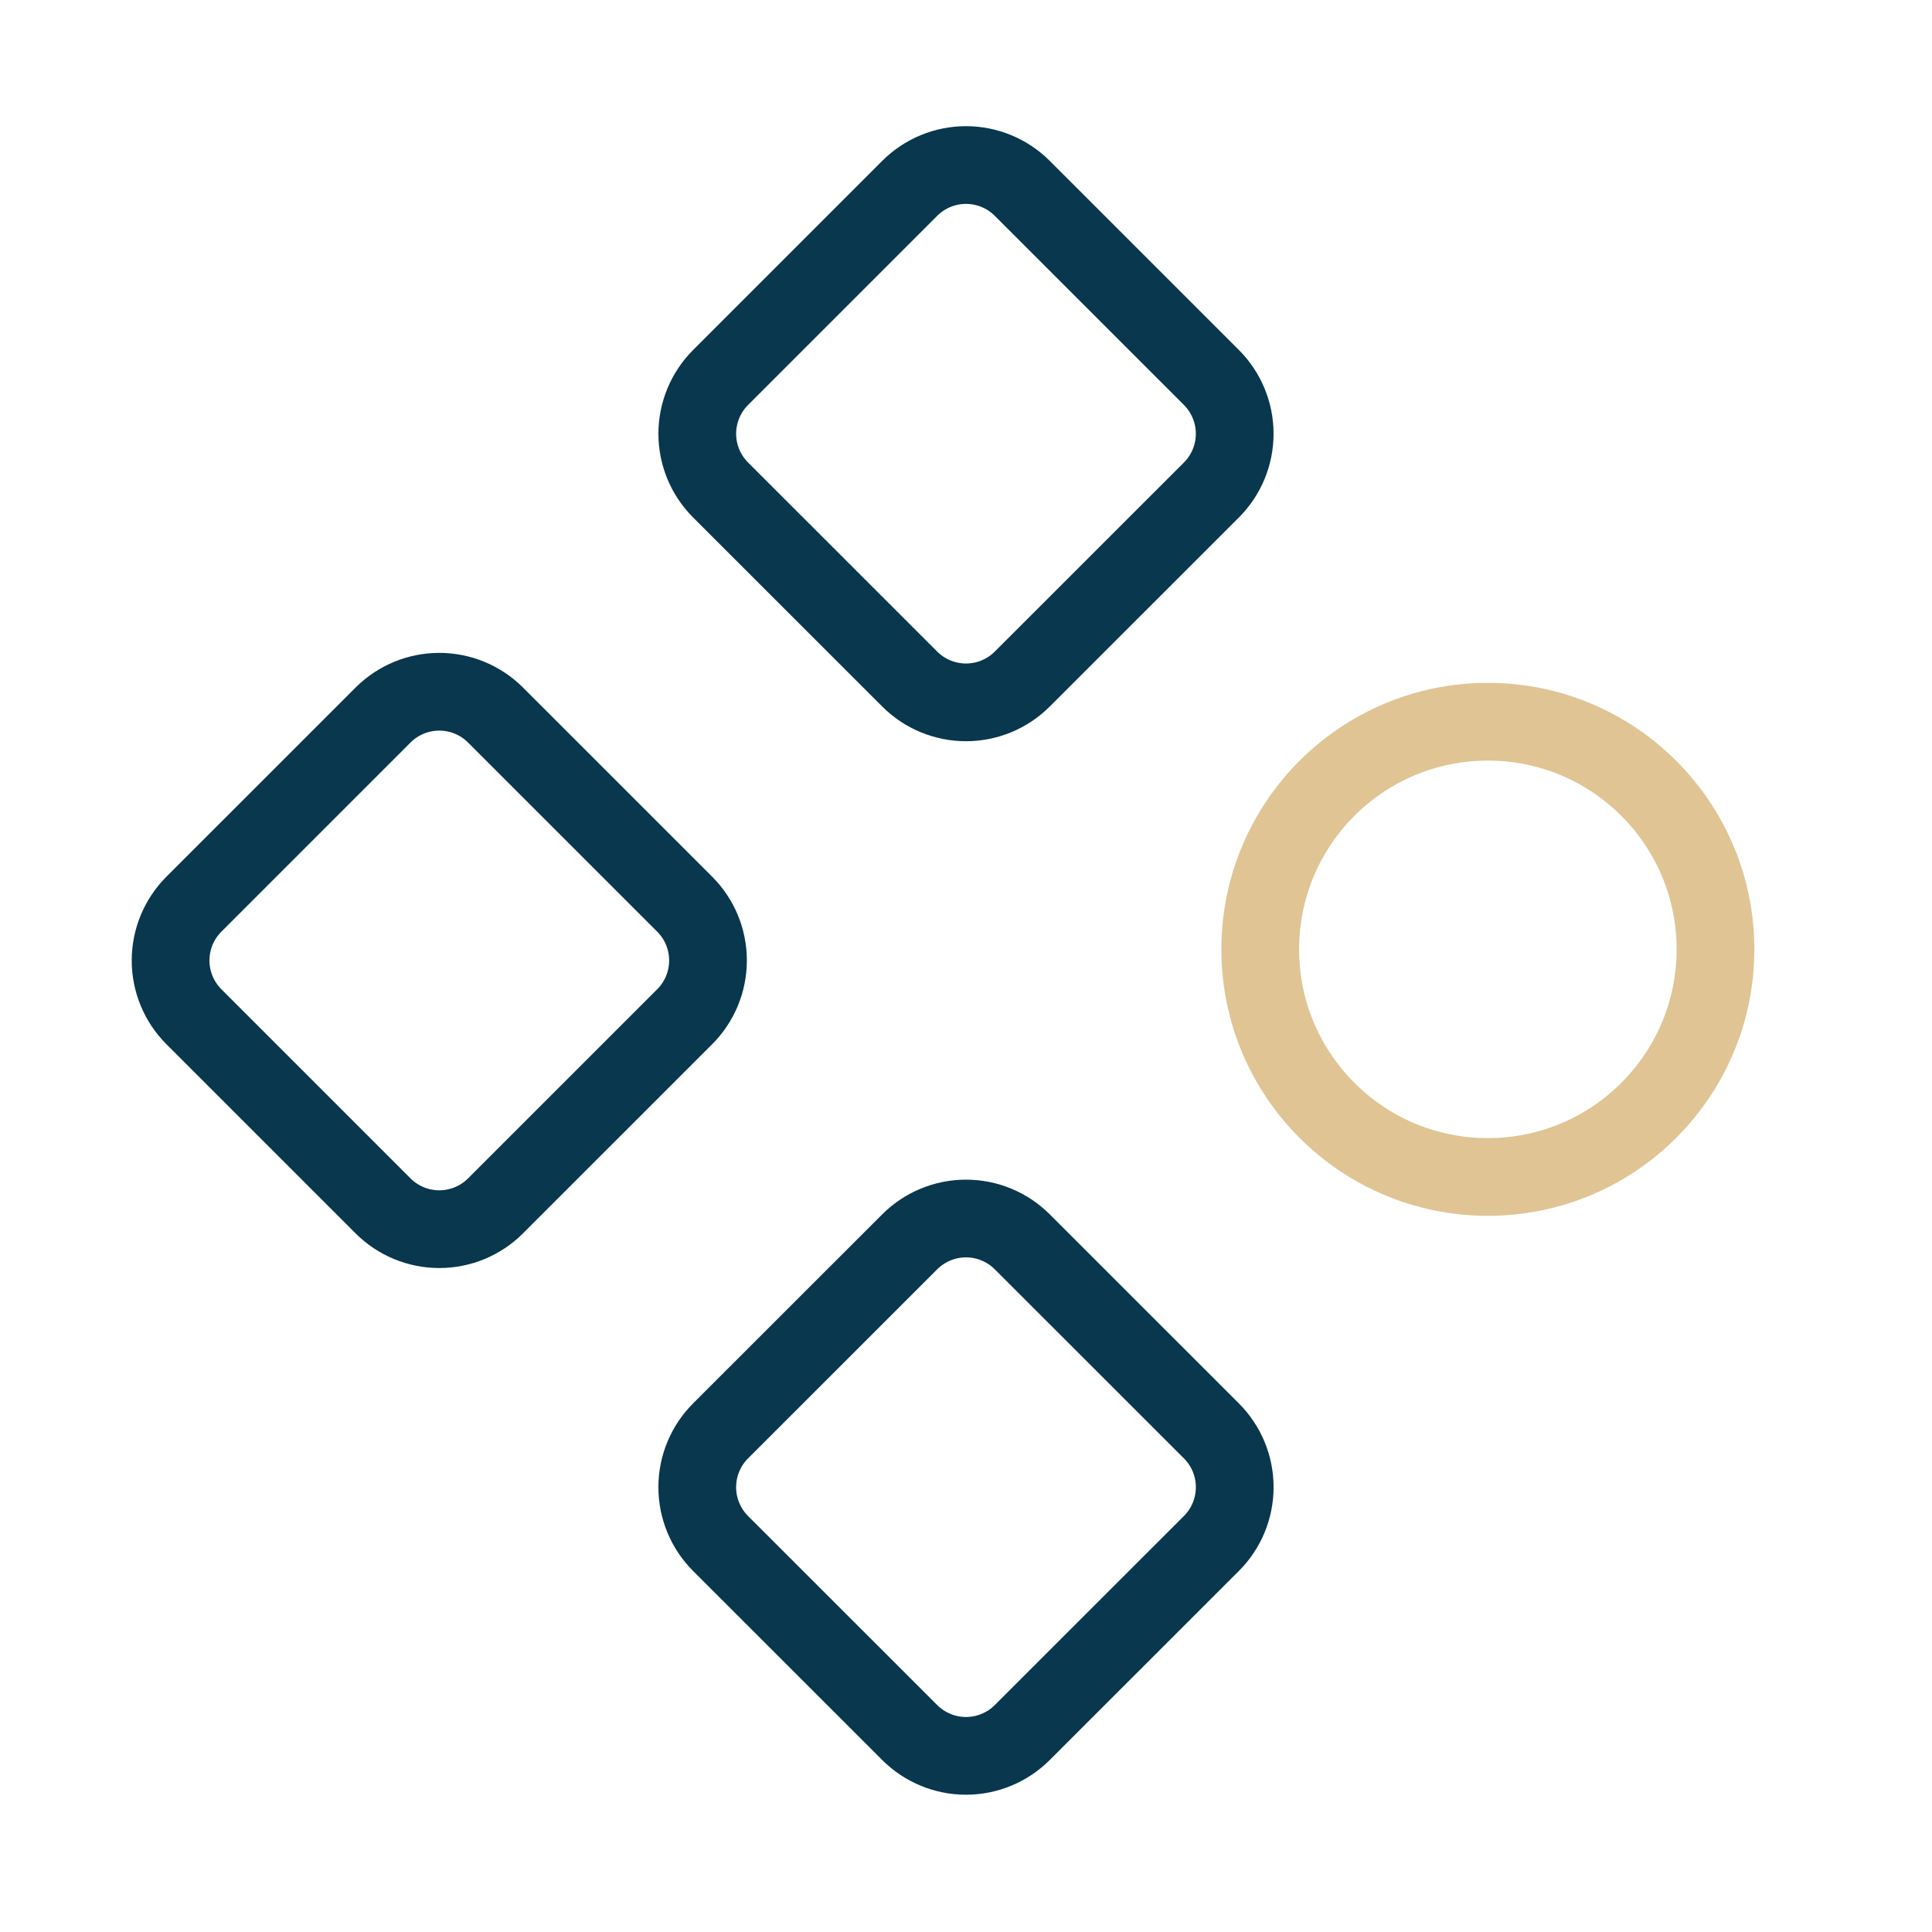 <?xml version="1.0" encoding="UTF-8"?>
<svg xmlns="http://www.w3.org/2000/svg" width="87" height="87" viewBox="0 0 87 87" fill="none">
  <path d="M8.731 40.717C8.059 41.389 7.682 42.3 7.682 43.251C7.682 44.201 8.059 45.112 8.731 45.784L17.248 54.301C17.92 54.973 18.832 55.351 19.782 55.351C20.732 55.351 21.643 54.973 22.315 54.301L30.833 45.784C31.505 45.112 31.882 44.201 31.882 43.251C31.882 42.3 31.505 41.389 30.833 40.717L22.315 32.2C21.643 31.528 20.732 31.15 19.782 31.15C18.832 31.15 17.92 31.528 17.248 32.2L8.731 40.717Z" stroke="#08374E" stroke-width="3.5" stroke-linecap="round" stroke-linejoin="round"></path>
  <path d="M32.448 64.434C32.115 64.767 31.851 65.162 31.671 65.597C31.49 66.032 31.398 66.499 31.398 66.969C31.398 67.44 31.49 67.907 31.671 68.342C31.851 68.777 32.115 69.172 32.448 69.505L40.966 78.019C41.638 78.69 42.549 79.068 43.499 79.068C44.45 79.068 45.361 78.69 46.033 78.019L54.55 69.505C54.884 69.172 55.148 68.777 55.328 68.342C55.508 67.907 55.601 67.44 55.601 66.969C55.601 66.499 55.508 66.032 55.328 65.597C55.148 65.162 54.884 64.767 54.55 64.434L46.033 55.92C45.361 55.248 44.45 54.871 43.499 54.871C42.549 54.871 41.638 55.248 40.966 55.92L32.448 64.434Z" stroke="#08374E" stroke-width="3.5" stroke-linecap="round" stroke-linejoin="round"></path>
  <path d="M32.449 16.998C31.777 17.67 31.399 18.582 31.399 19.532C31.399 20.482 31.777 21.393 32.449 22.065L40.966 30.579C41.638 31.251 42.549 31.628 43.5 31.628C44.45 31.628 45.361 31.251 46.033 30.579L54.551 22.065C55.222 21.393 55.6 20.482 55.6 19.532C55.6 18.582 55.222 17.67 54.551 16.998L46.033 8.481C45.361 7.809 44.45 7.432 43.5 7.432C42.549 7.432 41.638 7.809 40.966 8.481L32.449 16.998Z" stroke="#08374E" stroke-width="3.5" stroke-linecap="round" stroke-linejoin="round"></path>
  <circle cx="67" cy="42.75" r="10.25" stroke="#E0C494" stroke-width="3.5"></circle>
</svg>
